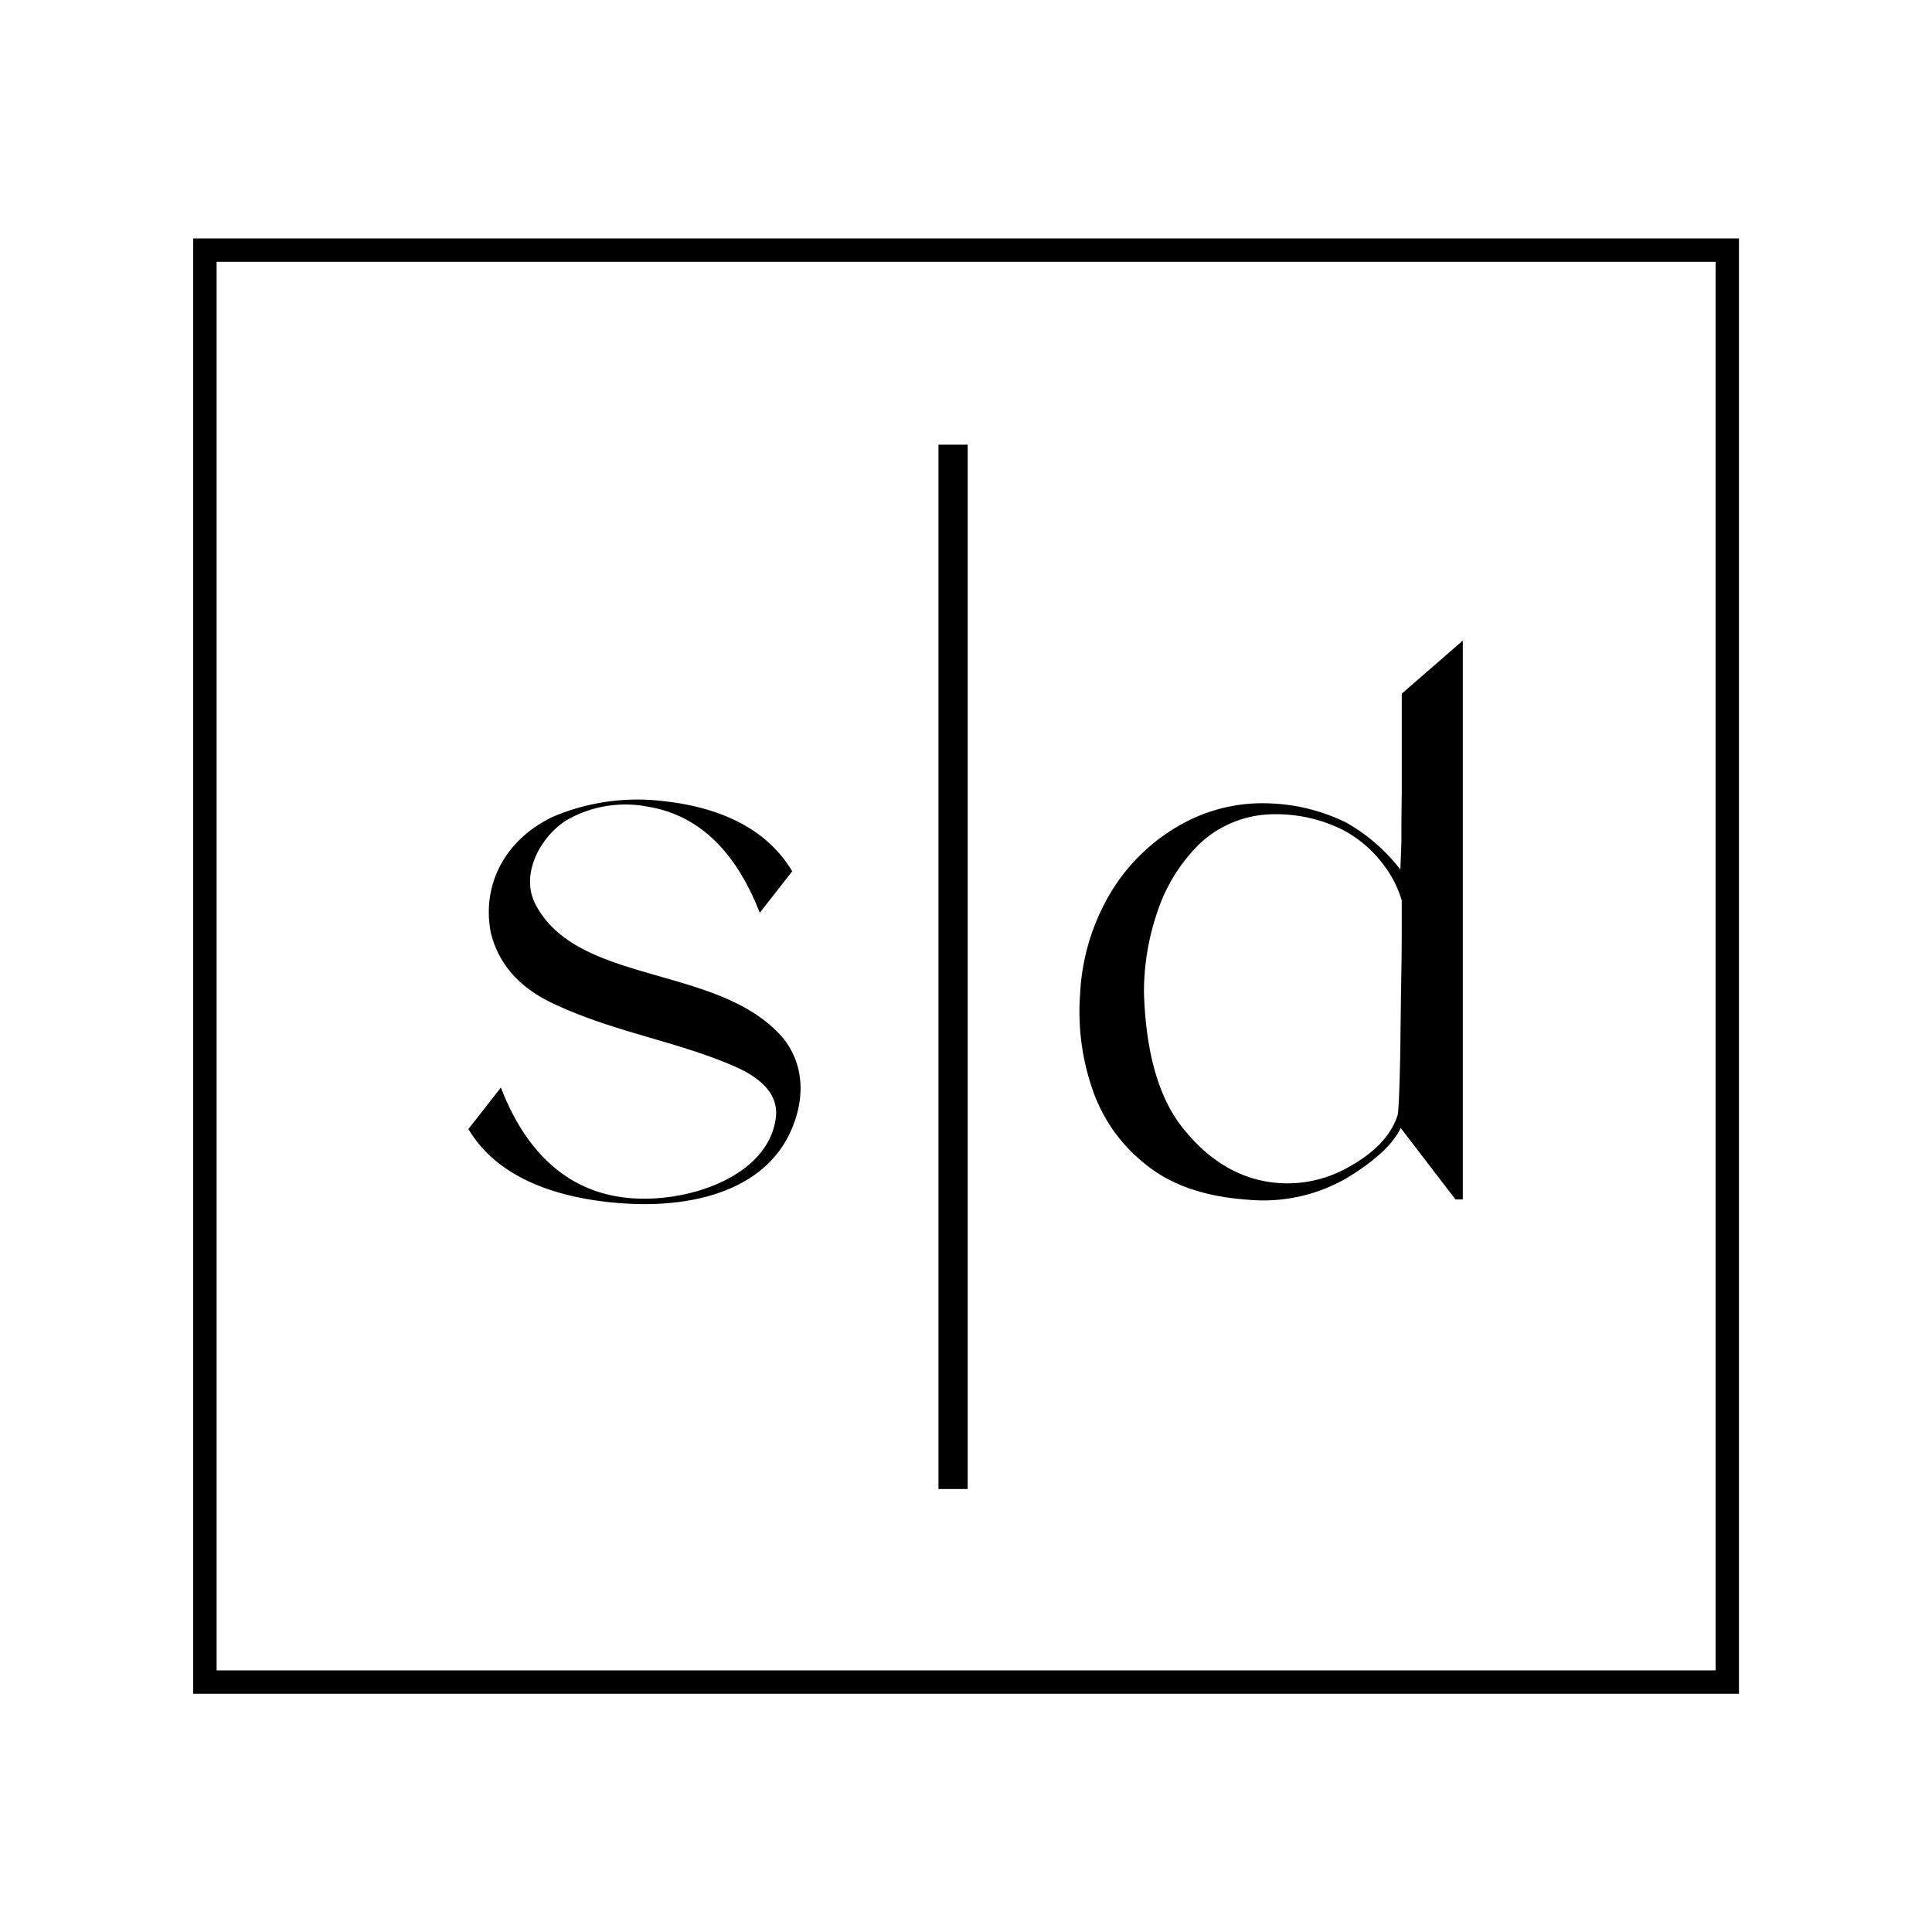 <svg xmlns="http://www.w3.org/2000/svg" version="1.1" xmlns:xlink="http://www.w3.org/1999/xlink" xmlns:svgjs="http://svgjs.dev/svgjs" width="1000" height="1000"><rect width="100%" height="100%" fill="#808080" stroke="none"/><g clip-path="url(#SvgjsClipPath1068)"><rect width="1000" height="1000" fill="#ffffff"></rect><g transform="matrix(4.063,0,0,4.063,100,123.398)"><svg xmlns="http://www.w3.org/2000/svg" version="1.1" xmlns:xlink="http://www.w3.org/1999/xlink" xmlns:svgjs="http://svgjs.dev/svgjs" width="196.921" height="185.402"><svg xmlns="http://www.w3.org/2000/svg" xmlns:xlink="http://www.w3.org/1999/xlink" width="196.921" height="185.402" viewBox="0 0 196.921 185.402">
  <defs>
    <clipPath id="clip-path">
      <rect id="Rechteck_2213" data-name="Rechteck 2213" width="196.921" height="185.401" fill="#000001"></rect>
    </clipPath>
  <clipPath id="SvgjsClipPath1068"><rect width="1000" height="1000" x="0" y="0" rx="0" ry="0"></rect></clipPath></defs>
  <g id="Gruppe_6114" data-name="Gruppe 6114" transform="translate(0 0)">
    <path id="Pfad_103791" data-name="Pfad 103791" d="M2.981,2.984H193.943V182.423H2.981ZM0,185.4H196.918V0H0Z" transform="translate(0 0.001)" fill="#000001"></path>
    <g id="Gruppe_6110" data-name="Gruppe 6110" transform="translate(0 0)">
      <g id="Gruppe_6109" data-name="Gruppe 6109" clip-path="url(#clip-path)">
        <path id="Pfad_103792" data-name="Pfad 103792" d="M50.954,64.317c.229-2.576-1.561-4.738-5.426-6.391C38.079,54.7,30.074,53.6,22.256,49.832c-4.137-2.025-6.668-4.968-7.633-8.878-1.2-6.251,1.933-11.91,7.91-14.763a27.537,27.537,0,0,1,12.833-2.115c8.6.691,14.486,3.773,17.658,9.06l-4.137,5.289c-3.082-7.91-7.818-12.464-14.257-13.518a15.023,15.023,0,0,0-10.072,1.561c-3.175,1.748-6.394,6.763-4.232,10.9,5.426,10.391,23.686,7.588,31.64,17.154,2.391,3.079,2.713,7.034,1.194,10.945-3.172,8.324-12.738,10.579-21.616,9.98-7.63-.506-15.865-2.853-19.772-9.474l4.137-5.289C18.947,68.594,24,73.562,31.087,74.619c7.728,1.194,19.084-2.347,19.868-10.3" transform="translate(23.289 47.488)" fill="#000001"></path>
        <path id="Pfad_103793" data-name="Pfad 103793" d="M85.812,88.4l-6.987-9.107c-.968,2.07-3.267,4.184-6.808,6.347a21.188,21.188,0,0,1-12.553,2.8C53.99,88.072,49.621,86.6,46.4,83.98a20.577,20.577,0,0,1-6.853-9.658,30.2,30.2,0,0,1-1.564-12,27.8,27.8,0,0,1,4.1-13.339,24.247,24.247,0,0,1,8.872-8.413,21.231,21.231,0,0,1,11.269-2.624,23.956,23.956,0,0,1,9.658,2.439,23.062,23.062,0,0,1,6.9,5.98c.048-1.06.092-2.21.137-3.544,0-1.331,0-3.449.048-6.347V23.963l7.773-6.76V88.4ZM78.778,69.631c.048-4.461.092-7.865.137-10.3s.048-4.551.048-6.347V50.317a13.949,13.949,0,0,0-2.252-4.461,15.468,15.468,0,0,0-5.2-4.509,19.032,19.032,0,0,0-8.878-2.022,13.9,13.9,0,0,0-9.381,3.723,21.7,21.7,0,0,0-5.429,8.741,31.449,31.449,0,0,0-1.7,10.254c.229,7.451,1.8,13.11,4.691,16.925,2.9,3.77,6.3,6.114,10.12,6.99a15.643,15.643,0,0,0,11.037-1.564c3.5-1.885,5.656-4.14,6.484-6.805.137-.876.229-3.544.322-7.958" transform="translate(74.998 34.032)" fill="#000001"></path>
        <rect id="Rechteck_2212" data-name="Rechteck 2212" width="3.723" height="133.042" transform="translate(94.942 26.277)" fill="#000001"></rect>
      </g>
    </g>
  </g>
</svg></svg></g></g></svg>